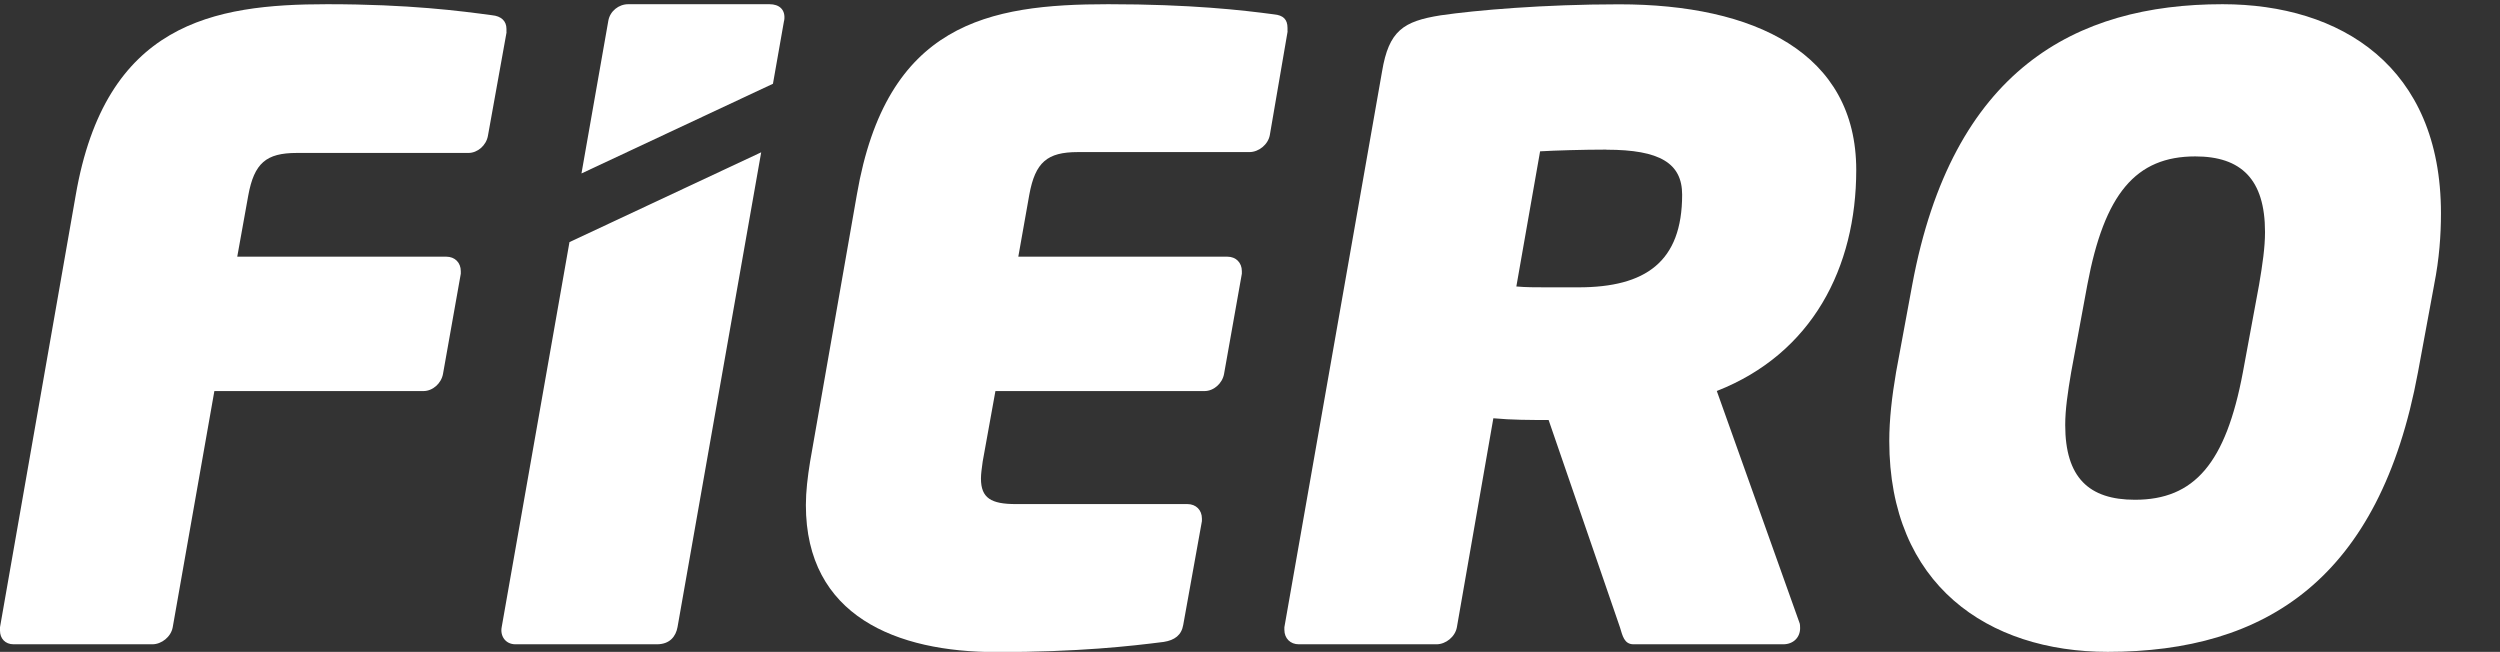 <?xml version="1.0" encoding="UTF-8"?>
<svg id="Camada_1" xmlns="http://www.w3.org/2000/svg" viewBox="0 0 231.61 60.39">
  <rect x="0" y="0" width="231.61" height="60.39" fill="#333333" stroke="none"/>
  <defs>
    <style>
      .cls-1 {
        fill: #fff;
      }
    </style>
  </defs>
  <path class="cls-1" d="M46.93,2.99l-1.73,9.61c-.16.87-.95,1.57-1.81,1.57h-15.9c-2.83,0-3.94.94-4.49,3.94l-1.02,5.67h19.37c.79,0,1.34.55,1.34,1.34v.24l-1.65,9.29c-.16.87-.95,1.58-1.81,1.58h-19.37l-3.86,21.89c-.16.87-1.02,1.57-1.89,1.57H1.26c-.79,0-1.26-.55-1.26-1.26v-.32L7.01,18.11C9.76,2.13,19.76.39,30.31.39c7.64,0,12.36.63,15.27,1.02.87.08,1.34.55,1.34,1.26v.32Z"/>
  <path class="cls-1" d="M119.29,2.91l-1.65,9.61c-.16.87-1.02,1.57-1.89,1.57h-15.9c-2.83,0-3.94.94-4.49,3.94l-1.02,5.75h19.37c.79,0,1.34.55,1.34,1.34v.24l-1.65,9.29c-.16.87-.95,1.58-1.81,1.58h-19.37l-1.18,6.53c-.08.63-.16,1.1-.16,1.58,0,1.81.95,2.36,3.23,2.36h15.9c.79,0,1.34.55,1.34,1.34v.24l-1.73,9.61c-.16.95-.79,1.42-1.81,1.58-3.07.39-7.87.94-15.51.94-9.21,0-17.64-3.31-17.64-13.62,0-1.26.16-2.6.39-4.02l4.33-24.72C82.12,2.13,91.57.39,102.67.39c7.64,0,12.44.55,15.35.94.87.08,1.26.47,1.26,1.26v.32Z"/>
  <path class="cls-1" d="M159.05,36.22l7.64,21.42c.08.16.08.39.08.55,0,.87-.63,1.5-1.57,1.5h-13.86c-.87,0-1.02-.79-1.26-1.57l-6.61-19.21c-1.73,0-3.39,0-5.12-.16l-3.38,19.37c-.16.87-1.02,1.57-1.89,1.57h-12.75c-.79,0-1.34-.55-1.34-1.34v-.24l9.05-51.49c.63-3.78,1.97-4.65,5.43-5.2,3.23-.47,9.53-1.02,16.53-1.02,12.52,0,21.97,4.49,21.97,15.35,0,9.05-4.09,17.01-12.91,20.47ZM148.82,13.86c-2.13,0-4.8.08-6.14.16l-2.2,12.52c.87.08,1.81.08,2.76.08h2.99c6.22,0,9.61-2.36,9.61-8.58,0-2.91-2.05-4.17-7.01-4.17Z"/>
  <path class="cls-1" d="M225.51,26.38l-1.5,8.11c-3.54,19.13-14.09,25.9-28.74,25.9-11.1,0-20.24-6.22-20.24-19.53,0-1.97.24-4.09.63-6.38l1.5-8.11C180.86,6.46,192.28.39,205.9.39c10.94,0,20.24,5.75,20.24,19.37,0,2.05-.16,4.25-.63,6.61ZM203.38,14.49c-5.51,0-8.42,3.46-10,11.89l-1.5,8.11c-.32,1.89-.55,3.46-.55,4.88,0,4.88,2.2,6.93,6.46,6.93,5.51,0,8.42-3.39,10-11.81l1.5-8.11c.32-1.89.55-3.46.55-4.88,0-4.88-2.2-7.01-6.46-7.01Z"/>
  <path class="cls-1" d="M72.65,1.91c.16-1.04-.48-1.52-1.36-1.52h-13.09c-.88,0-1.68.64-1.84,1.52l-2.49,14.16,17.74-8.31,1.03-5.85Z"/>
  <path class="cls-1" d="M52.76,22.42l-6.28,35.67c-.16.8.32,1.6,1.28,1.6h13.09c1.2,0,1.76-.72,1.92-1.6l7.75-43.98-17.74,8.31Z"/>
</svg>